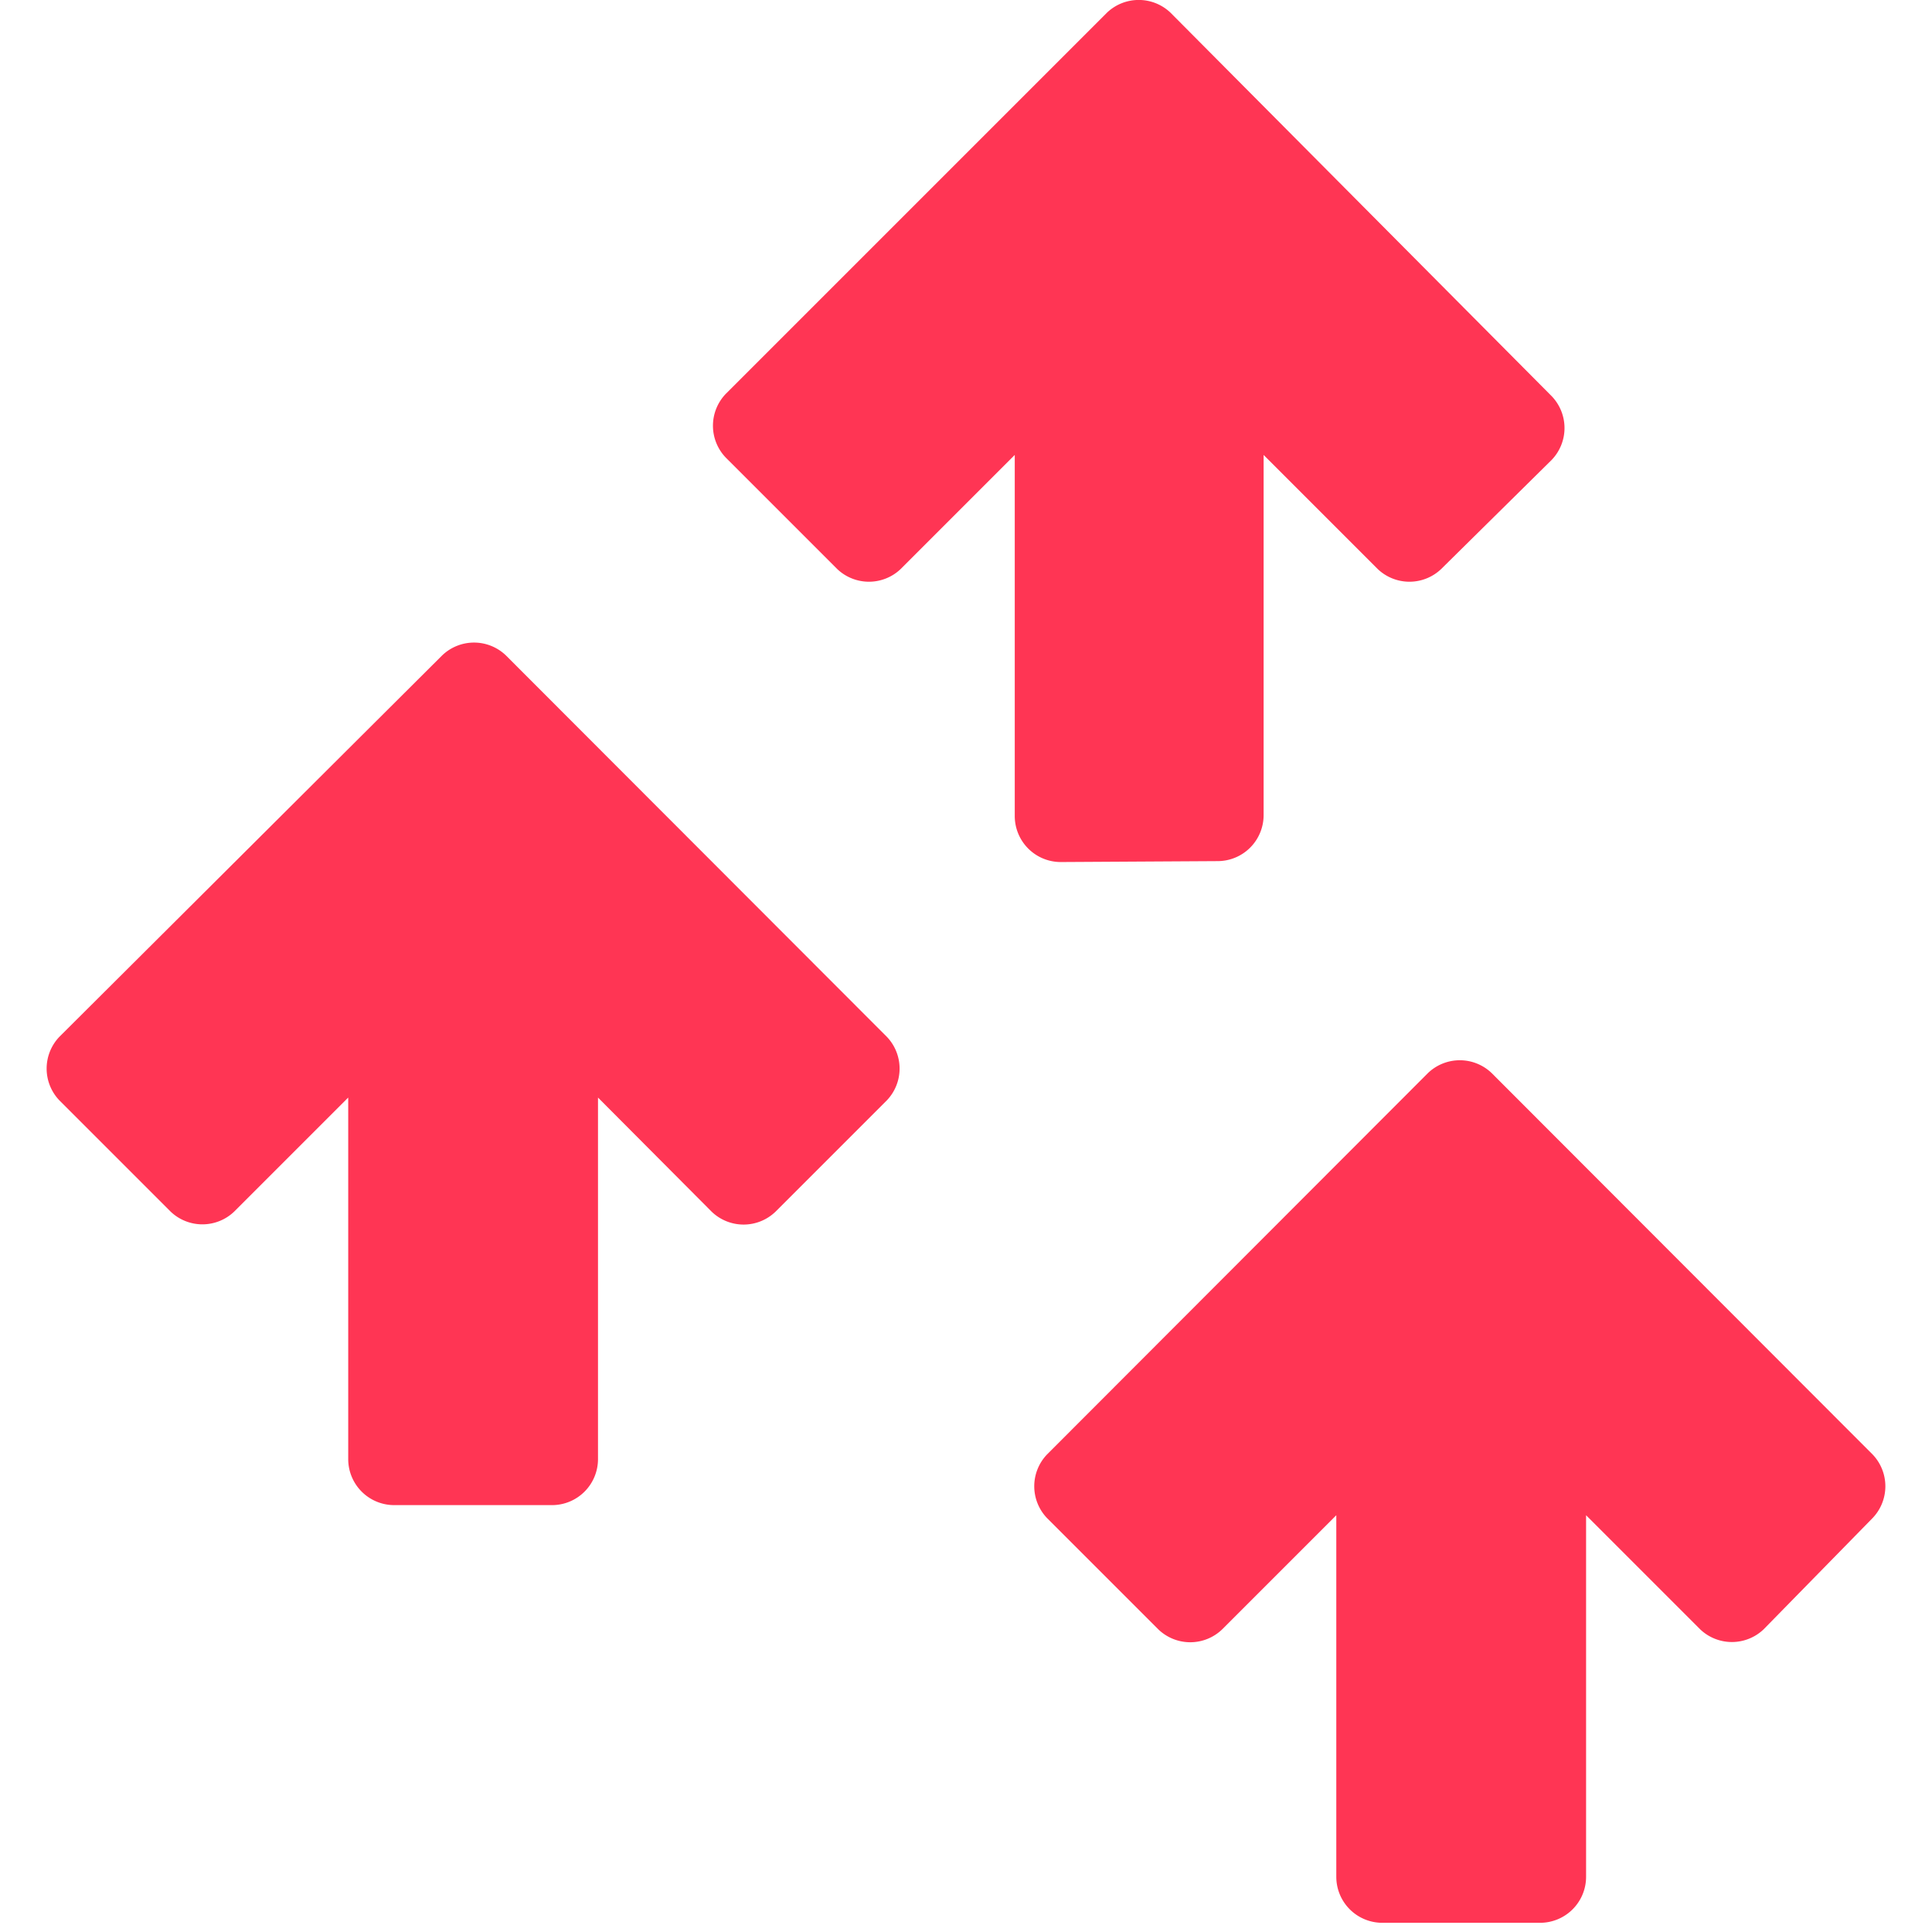 <svg id="Layer_1" data-name="Layer 1" xmlns="http://www.w3.org/2000/svg" viewBox="0 0 42 42"><defs><style>.cls-1{fill:#ff3554;}</style></defs><path class="cls-1" d="M26.47,18.72a1,1,0,0,0,1-1V9.89l2.48,2.48a1,1,0,0,0,1.38,0L33.73,10a1,1,0,0,0,0-1.39L25.45.28a1,1,0,0,0-1.39,0L15.78,8.56a1,1,0,0,0,0,1.39l2.42,2.42a1,1,0,0,0,1.38,0l2.48-2.48v7.85a1,1,0,0,0,1,1Z"/><path class="cls-1" d="M11,14.25a1,1,0,0,0-1.39,0L1.29,22.54a1,1,0,0,0,0,1.38l2.42,2.42a1,1,0,0,0,1.38,0l2.48-2.48v7.86a1,1,0,0,0,1,1H12a1,1,0,0,0,1-1V23.86l2.47,2.48a1,1,0,0,0,1.39,0l2.42-2.42a1,1,0,0,0,0-1.38Z"/><path class="cls-1" d="M40.71,31.62l-8.28-8.29a1,1,0,0,0-1.39,0l-8.28,8.29a1,1,0,0,0,0,1.38l2.42,2.42a1,1,0,0,0,1.39,0l2.48-2.48V40.8a1,1,0,0,0,1,1h3.43a1,1,0,0,0,1-1V32.94l2.48,2.48a1,1,0,0,0,1.38,0L40.71,33a1,1,0,0,0,0-1.38Z"/></svg>